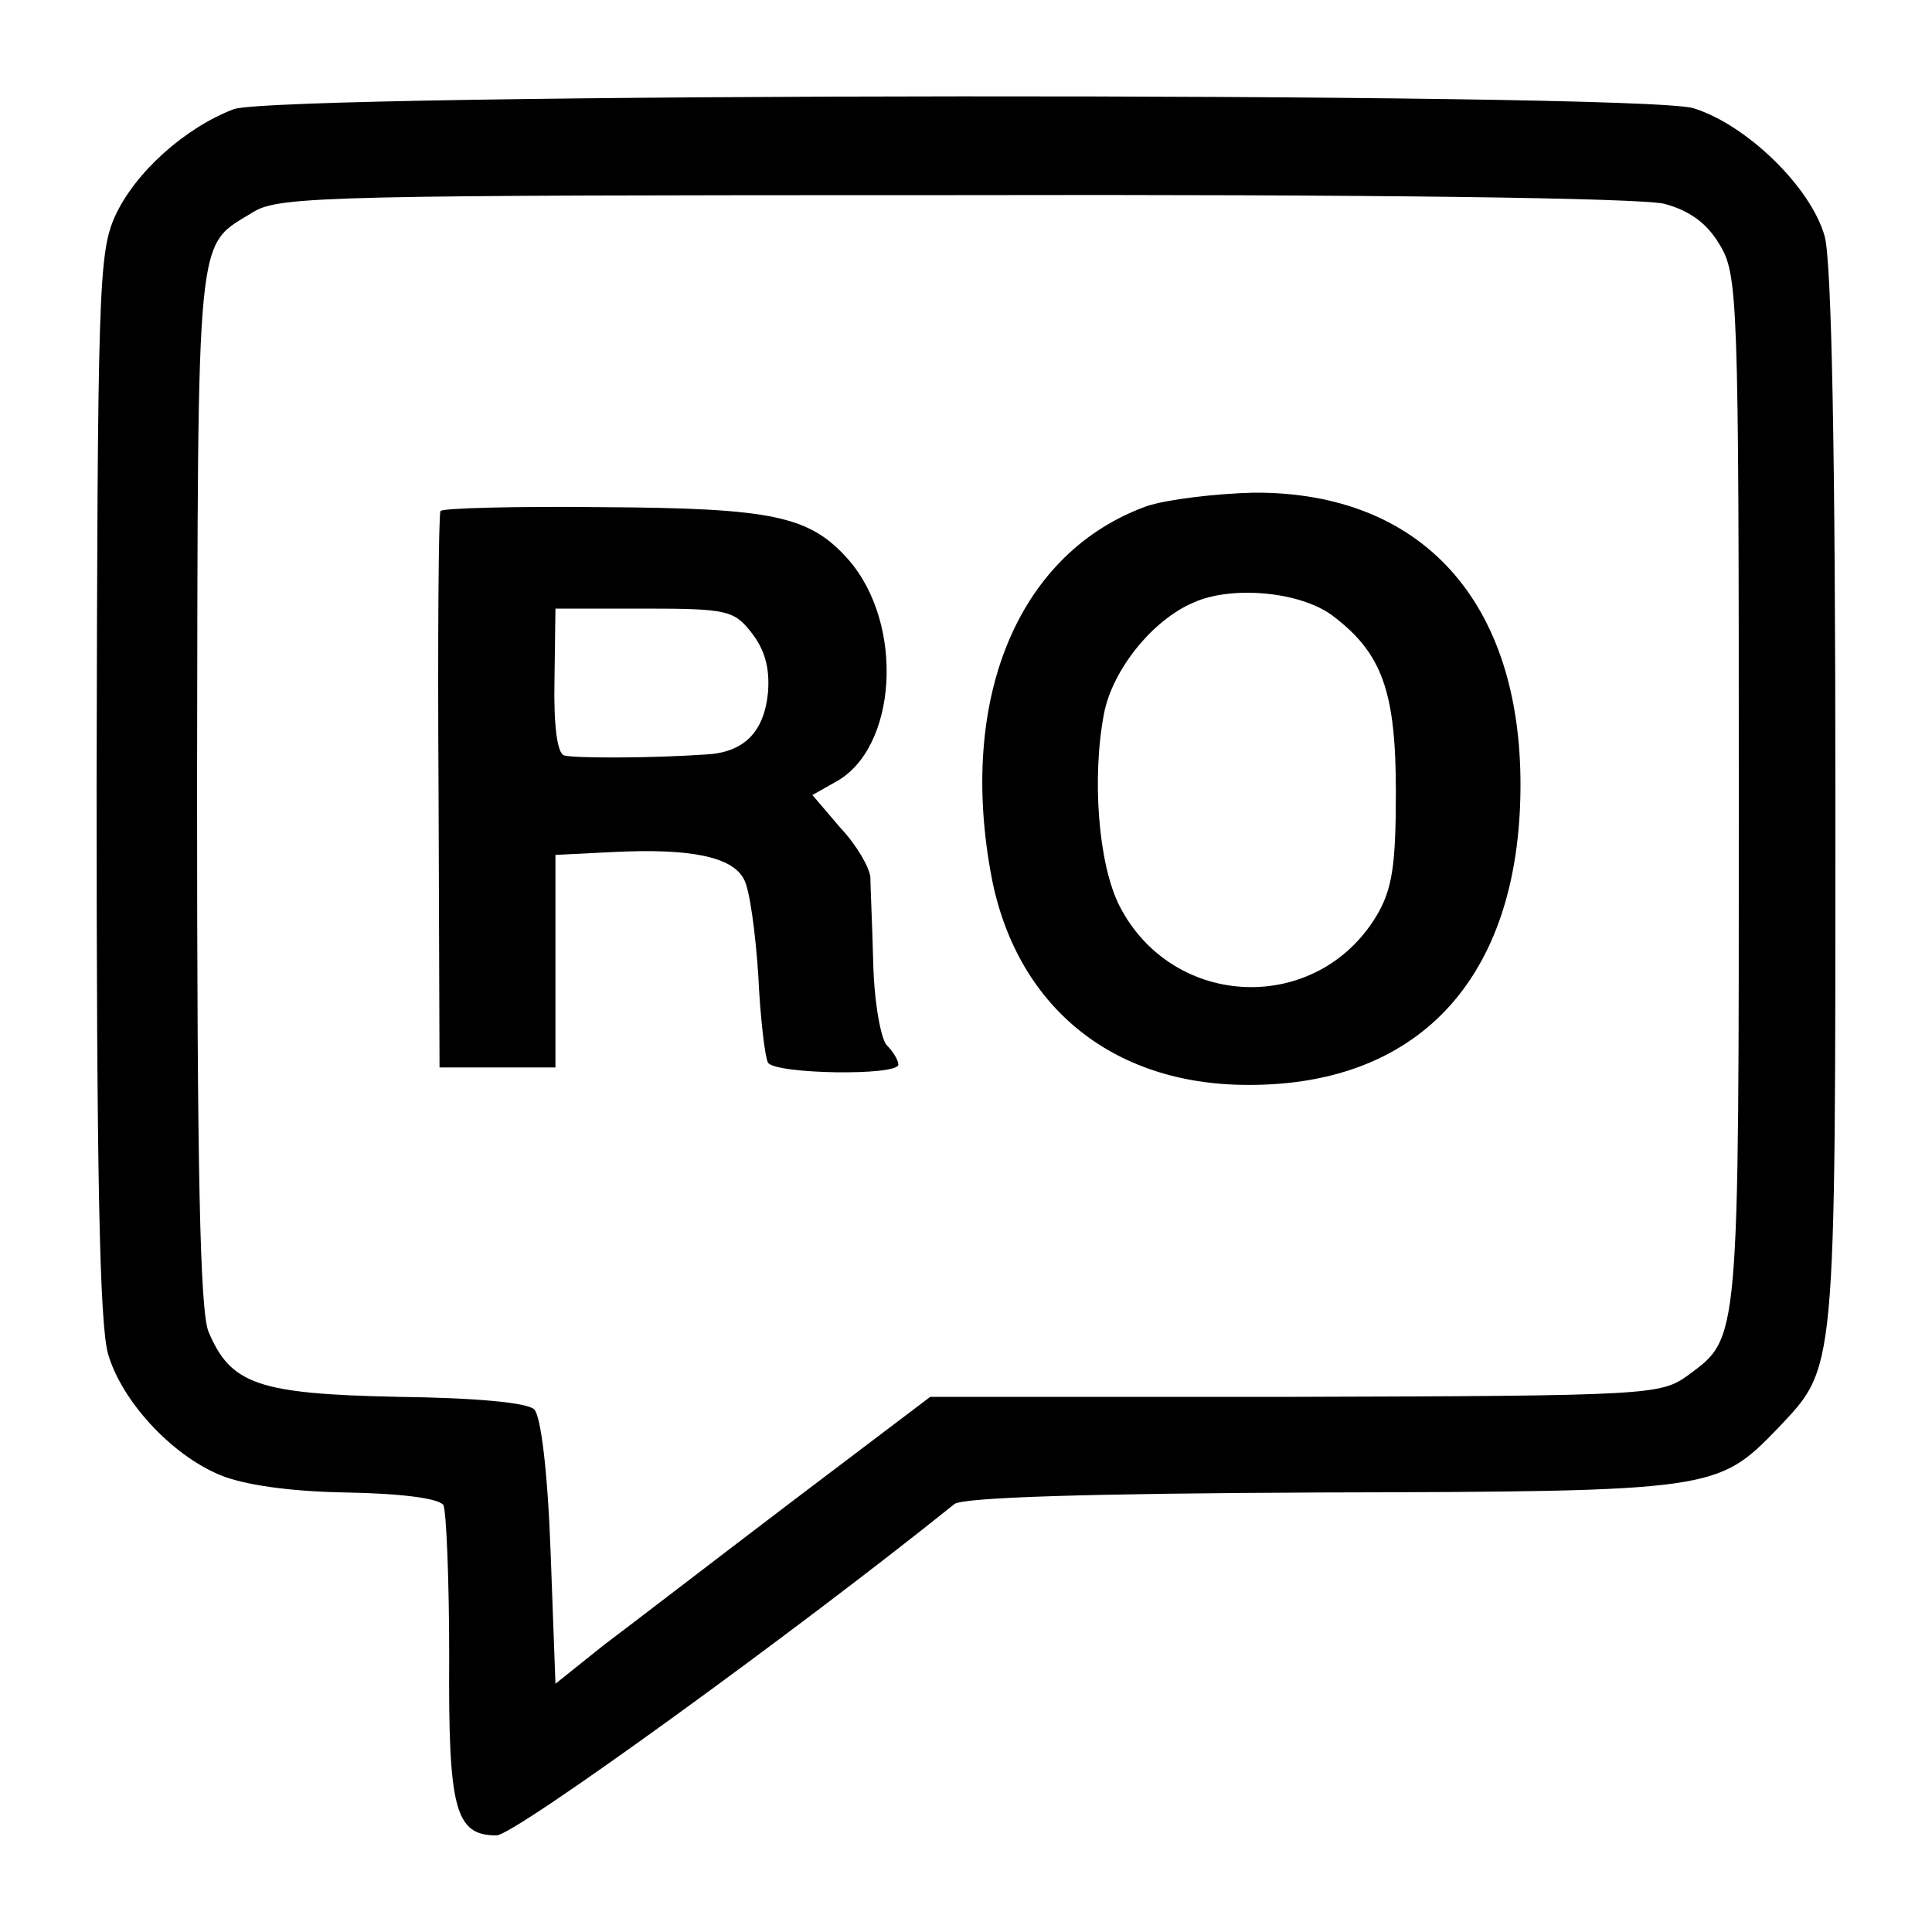 <?xml version="1.0" standalone="no"?>
<!DOCTYPE svg PUBLIC "-//W3C//DTD SVG 20010904//EN"
 "http://www.w3.org/TR/2001/REC-SVG-20010904/DTD/svg10.dtd">
<svg version="1.0" xmlns="http://www.w3.org/2000/svg"
 width="200pt" height="200pt" viewBox="0 0 200 200"
 preserveAspectRatio="xMidYMid meet">
<g transform="translate(0,200) scale(0.1,-0.1)"
fill="#000000" stroke="none">
<path d="M242 1887 c-50 -19 -102 -65 -123 -111 -17 -38 -18 -78 -19 -589 0
-401 3 -559 12 -589 14 -48 65 -104 116 -125 24 -10 71 -17 130 -18 57 -1 96
-6 101 -13 3 -6 6 -77 6 -157 -1 -158 6 -185 49 -185 19 0 315 215 474 343 9
7 140 11 380 12 406 1 410 2 472 66 61 65 60 49 60 648 0 366 -4 559 -11 586
-14 51 -81 116 -136 133 -57 17 -1463 16 -1511 -1z m1481 -98 c26 -7 44 -20
57 -42 19 -31 20 -54 20 -567 0 -575 1 -564 -53 -604 -28 -20 -39 -21 -406
-22 l-378 0 -144 -109 c-79 -60 -166 -127 -194 -148 l-50 -40 -5 136 c-3 83
-10 141 -17 148 -7 7 -60 12 -141 13 -145 3 -173 13 -196 67 -9 21 -12 164
-12 567 1 588 -2 555 59 593 27 16 83 17 725 17 435 1 711 -3 735 -9z"/>
<path d="M1187 1476 c-130 -47 -194 -193 -162 -376 23 -136 120 -220 259 -223
183 -4 289 109 290 308 1 192 -102 306 -276 305 -40 -1 -90 -7 -111 -14z m192
-113 c52 -39 66 -79 66 -183 0 -77 -4 -101 -20 -128 -62 -103 -211 -97 -266
10 -22 43 -29 133 -16 200 9 45 50 96 92 114 39 18 110 12 144 -13z"/>
<path d="M456 1471 c-2 -3 -3 -134 -2 -291 l1 -285 60 0 60 0 0 110 0 110 60
3 c80 4 123 -5 135 -28 6 -10 12 -55 15 -100 2 -44 7 -85 10 -90 7 -12 135
-14 135 -2 0 4 -5 13 -12 20 -6 6 -13 44 -14 84 -1 40 -3 81 -3 90 -1 10 -14
33 -31 51 l-29 34 23 13 c65 34 73 164 14 231 -40 45 -78 53 -255 54 -90 1
-165 -1 -167 -4z m322 -126 c14 -18 19 -37 17 -62 -4 -41 -25 -62 -64 -64 -57
-4 -137 -4 -147 -1 -7 2 -11 30 -10 78 l1 74 92 0 c86 0 93 -2 111 -25z"/>
</g>
</svg>
